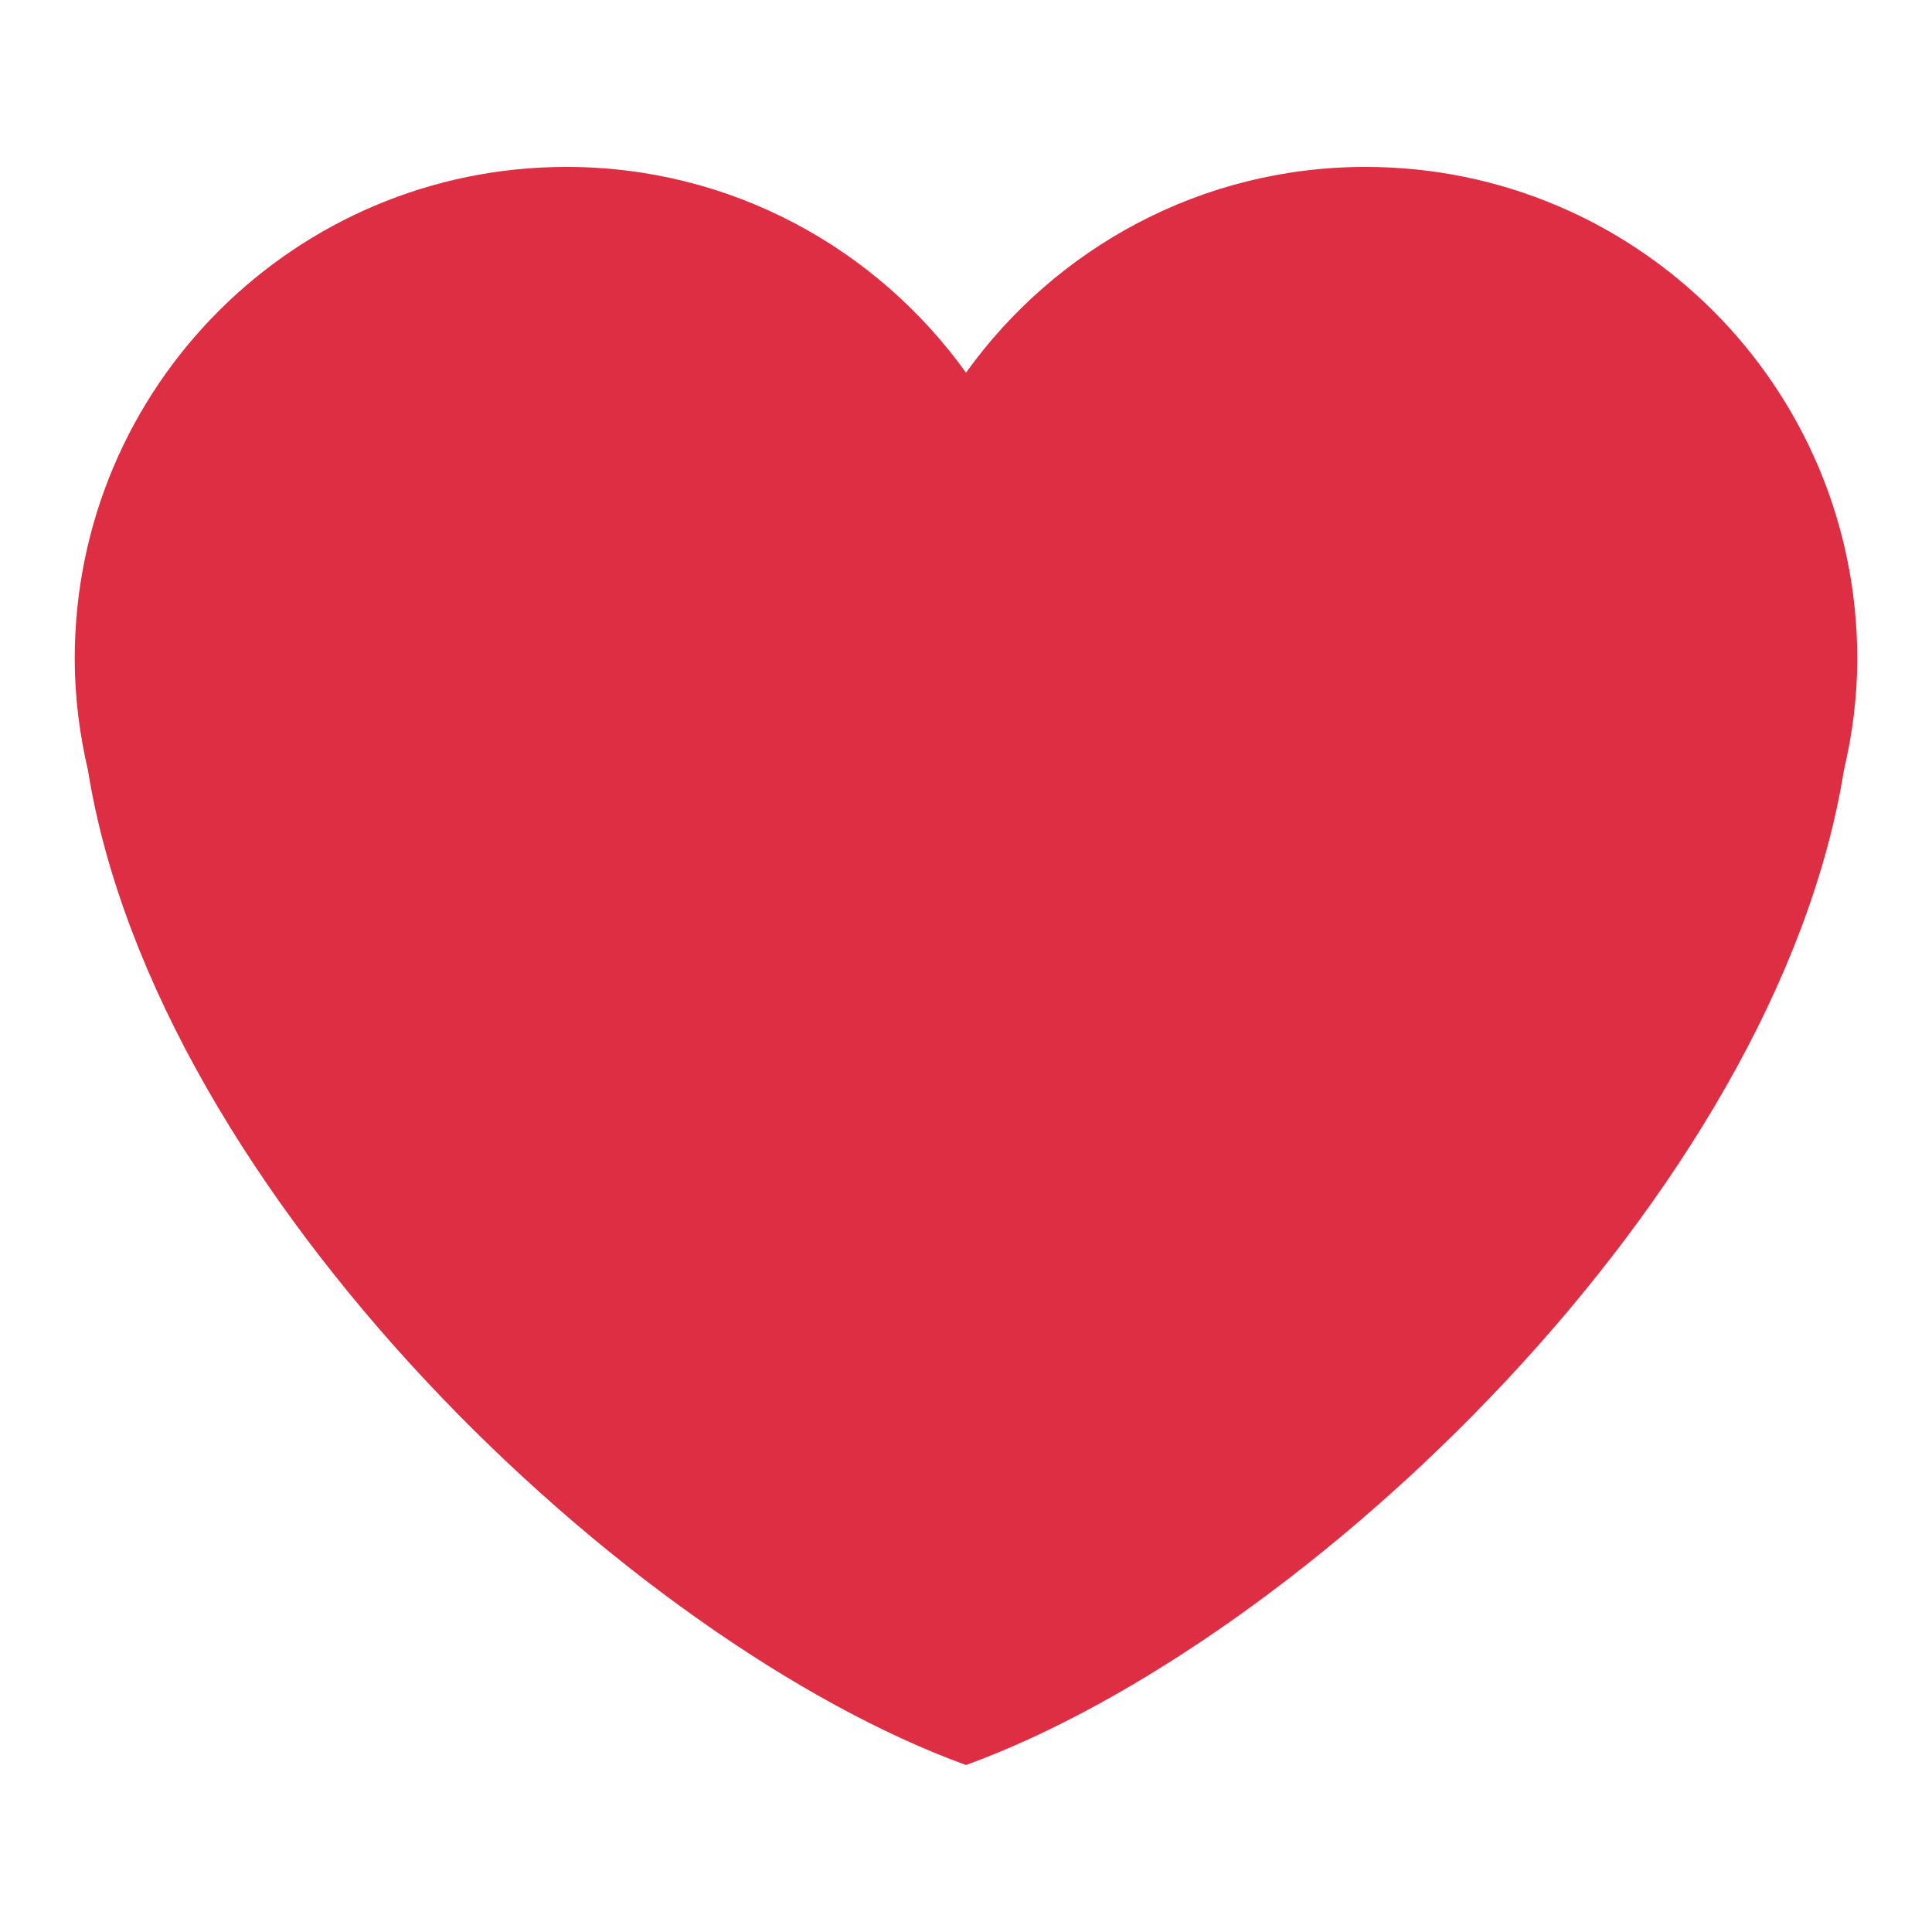 <svg width="28" height="28" viewBox="0 0 28 28" fill="none" xmlns="http://www.w3.org/2000/svg">
<path d="M26.917 9.546C26.917 5.61 23.726 2.419 19.791 2.419C17.402 2.419 15.293 3.599 14 5.401C12.707 3.599 10.598 2.419 8.21 2.419C4.274 2.419 1.083 5.609 1.083 9.546C1.083 10.104 1.154 10.644 1.275 11.165C2.265 17.313 9.1 23.799 14 25.58C18.899 23.799 25.735 17.313 26.723 11.165C26.846 10.645 26.917 10.104 26.917 9.546Z" fill="#DD2E44"/>
</svg>
